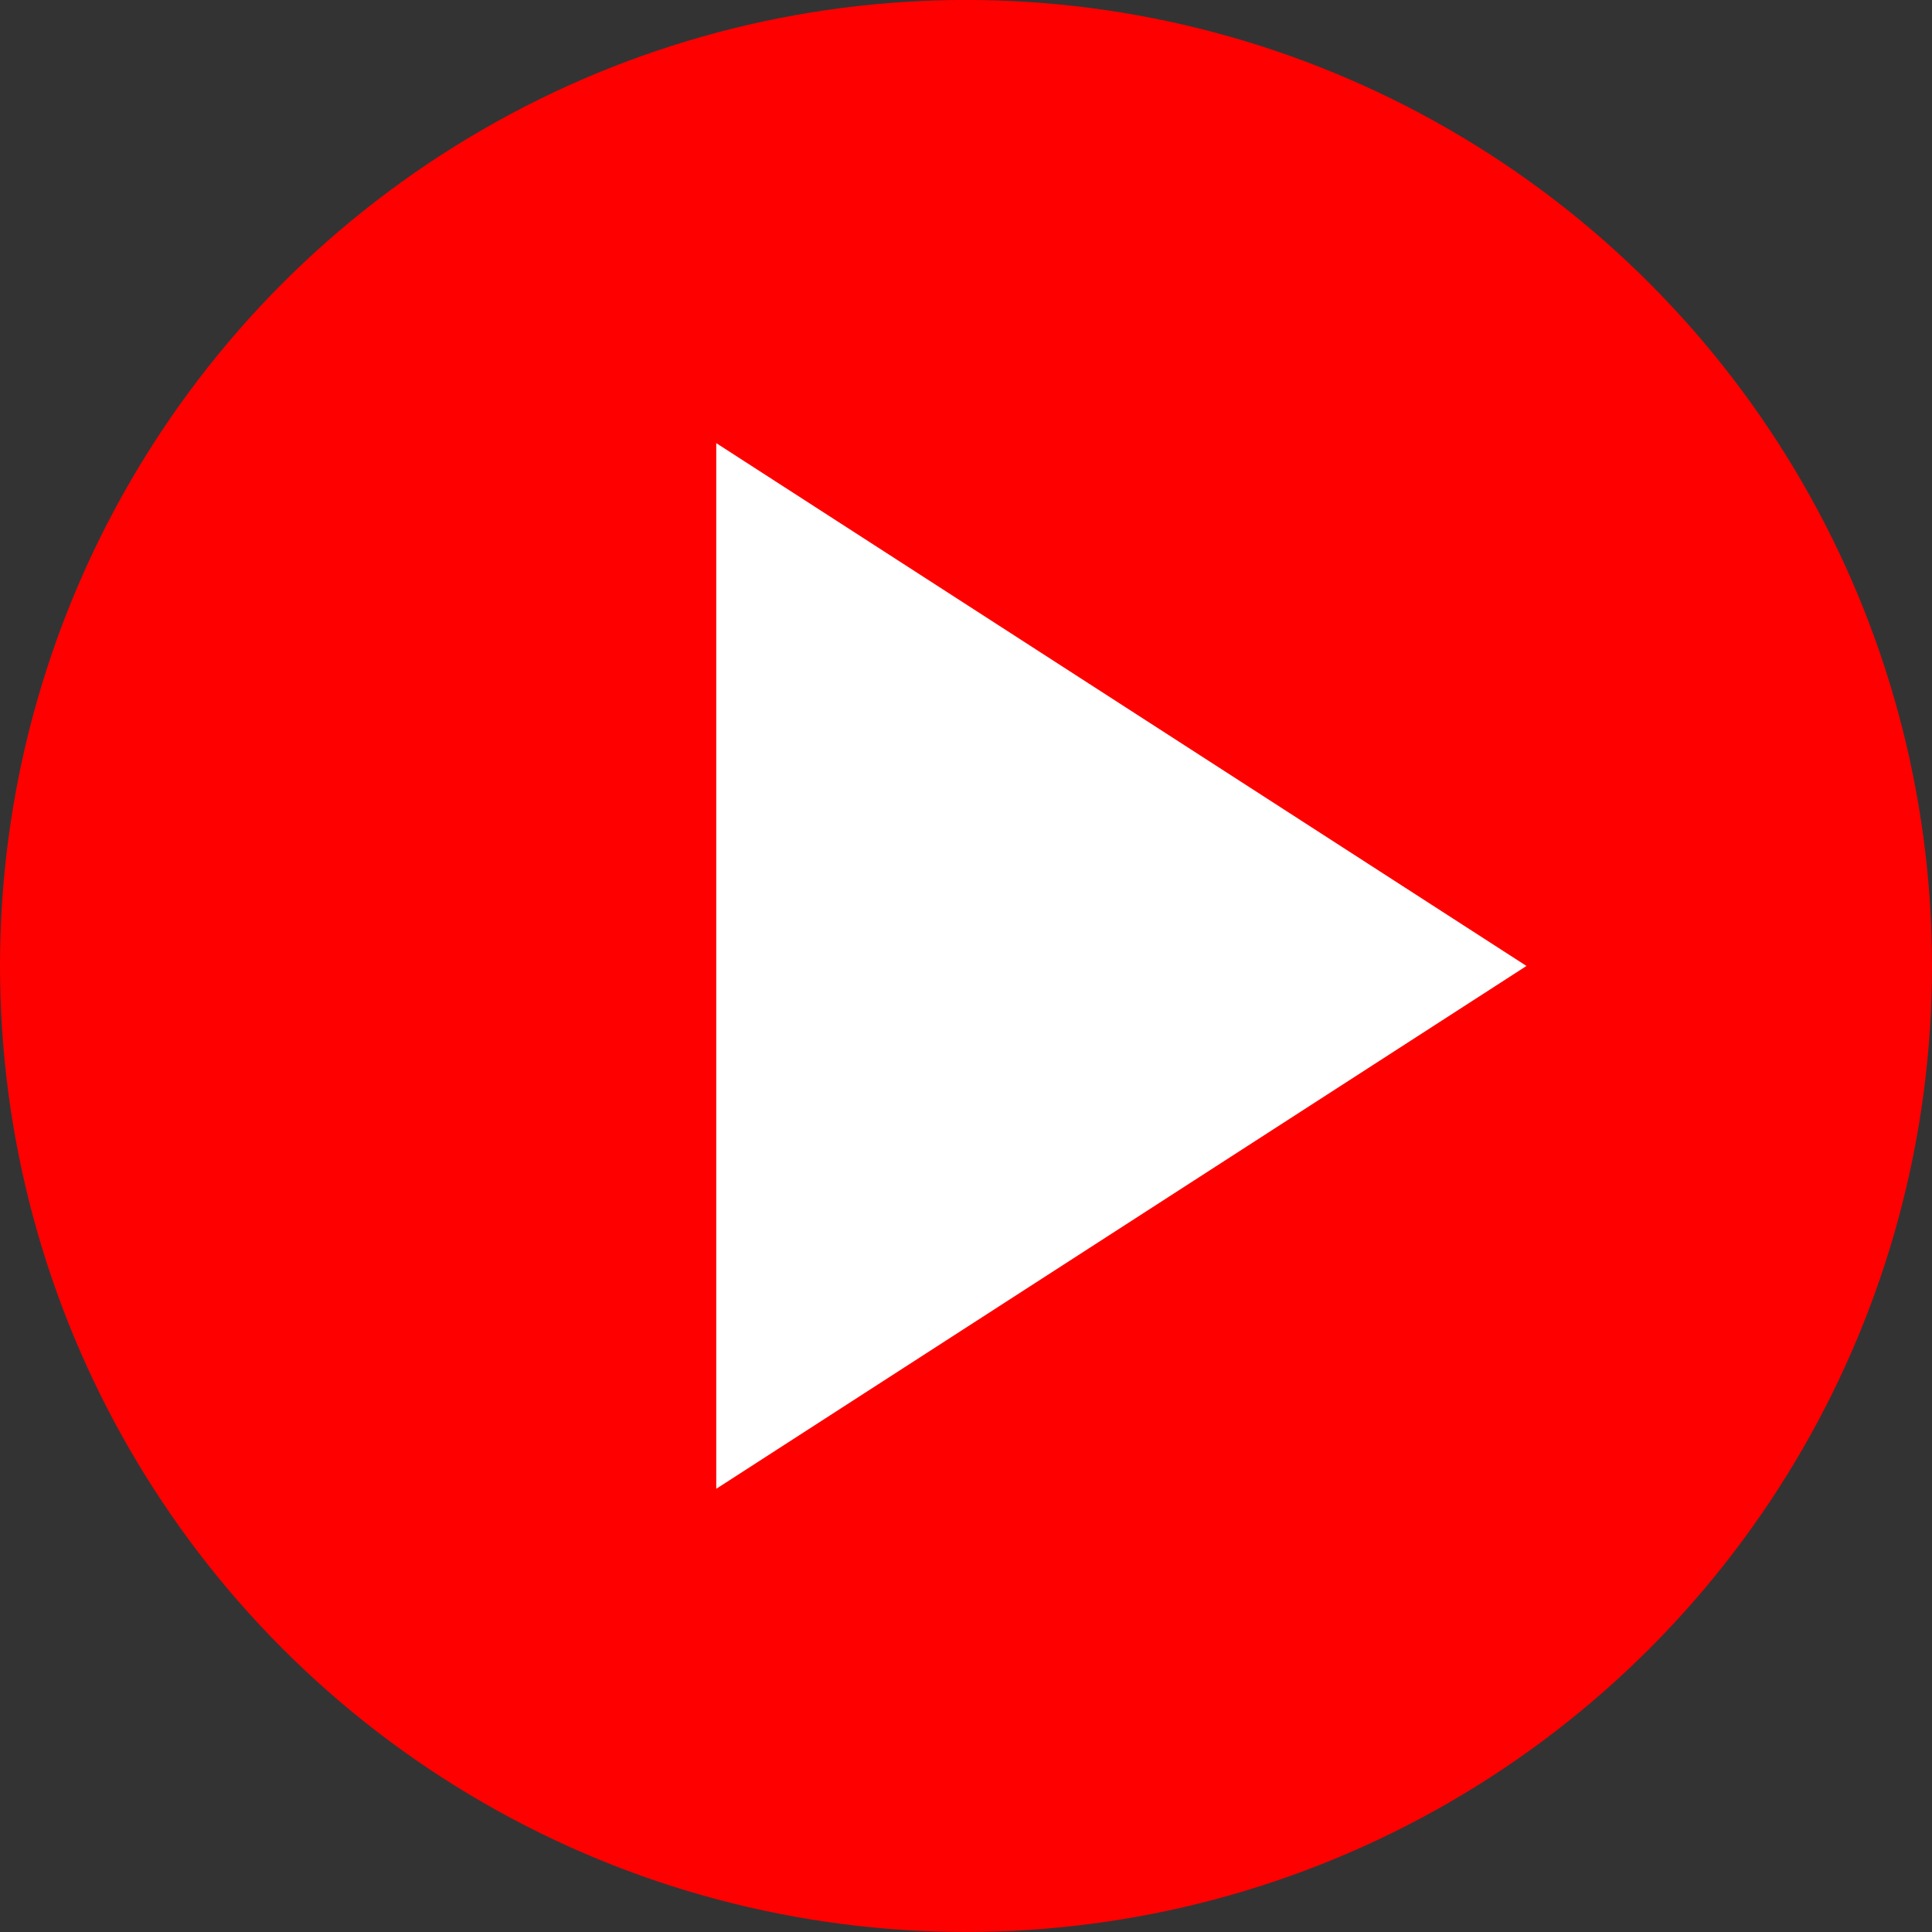 <svg xmlns="http://www.w3.org/2000/svg" width="50.196" height="50.196" viewBox="0 0 50.196 50.196">
  <rect x="0" y="0" width="50.196" height="50.196" fill="#333333" stroke="none"/>
  <g id="グループ_334" data-name="グループ 334" transform="translate(-2524.303 -2311.815)">
    <circle id="楕円形_6" data-name="楕円形 6" cx="25.098" cy="25.098" r="25.098" transform="translate(2524.303 2311.814)" fill="red"/>
    <path id="パス_79" data-name="パス 79" d="M2563.963,2336.912l-21.051,13.584v-27.168Z" fill="#fff"/>
  </g>
</svg>
